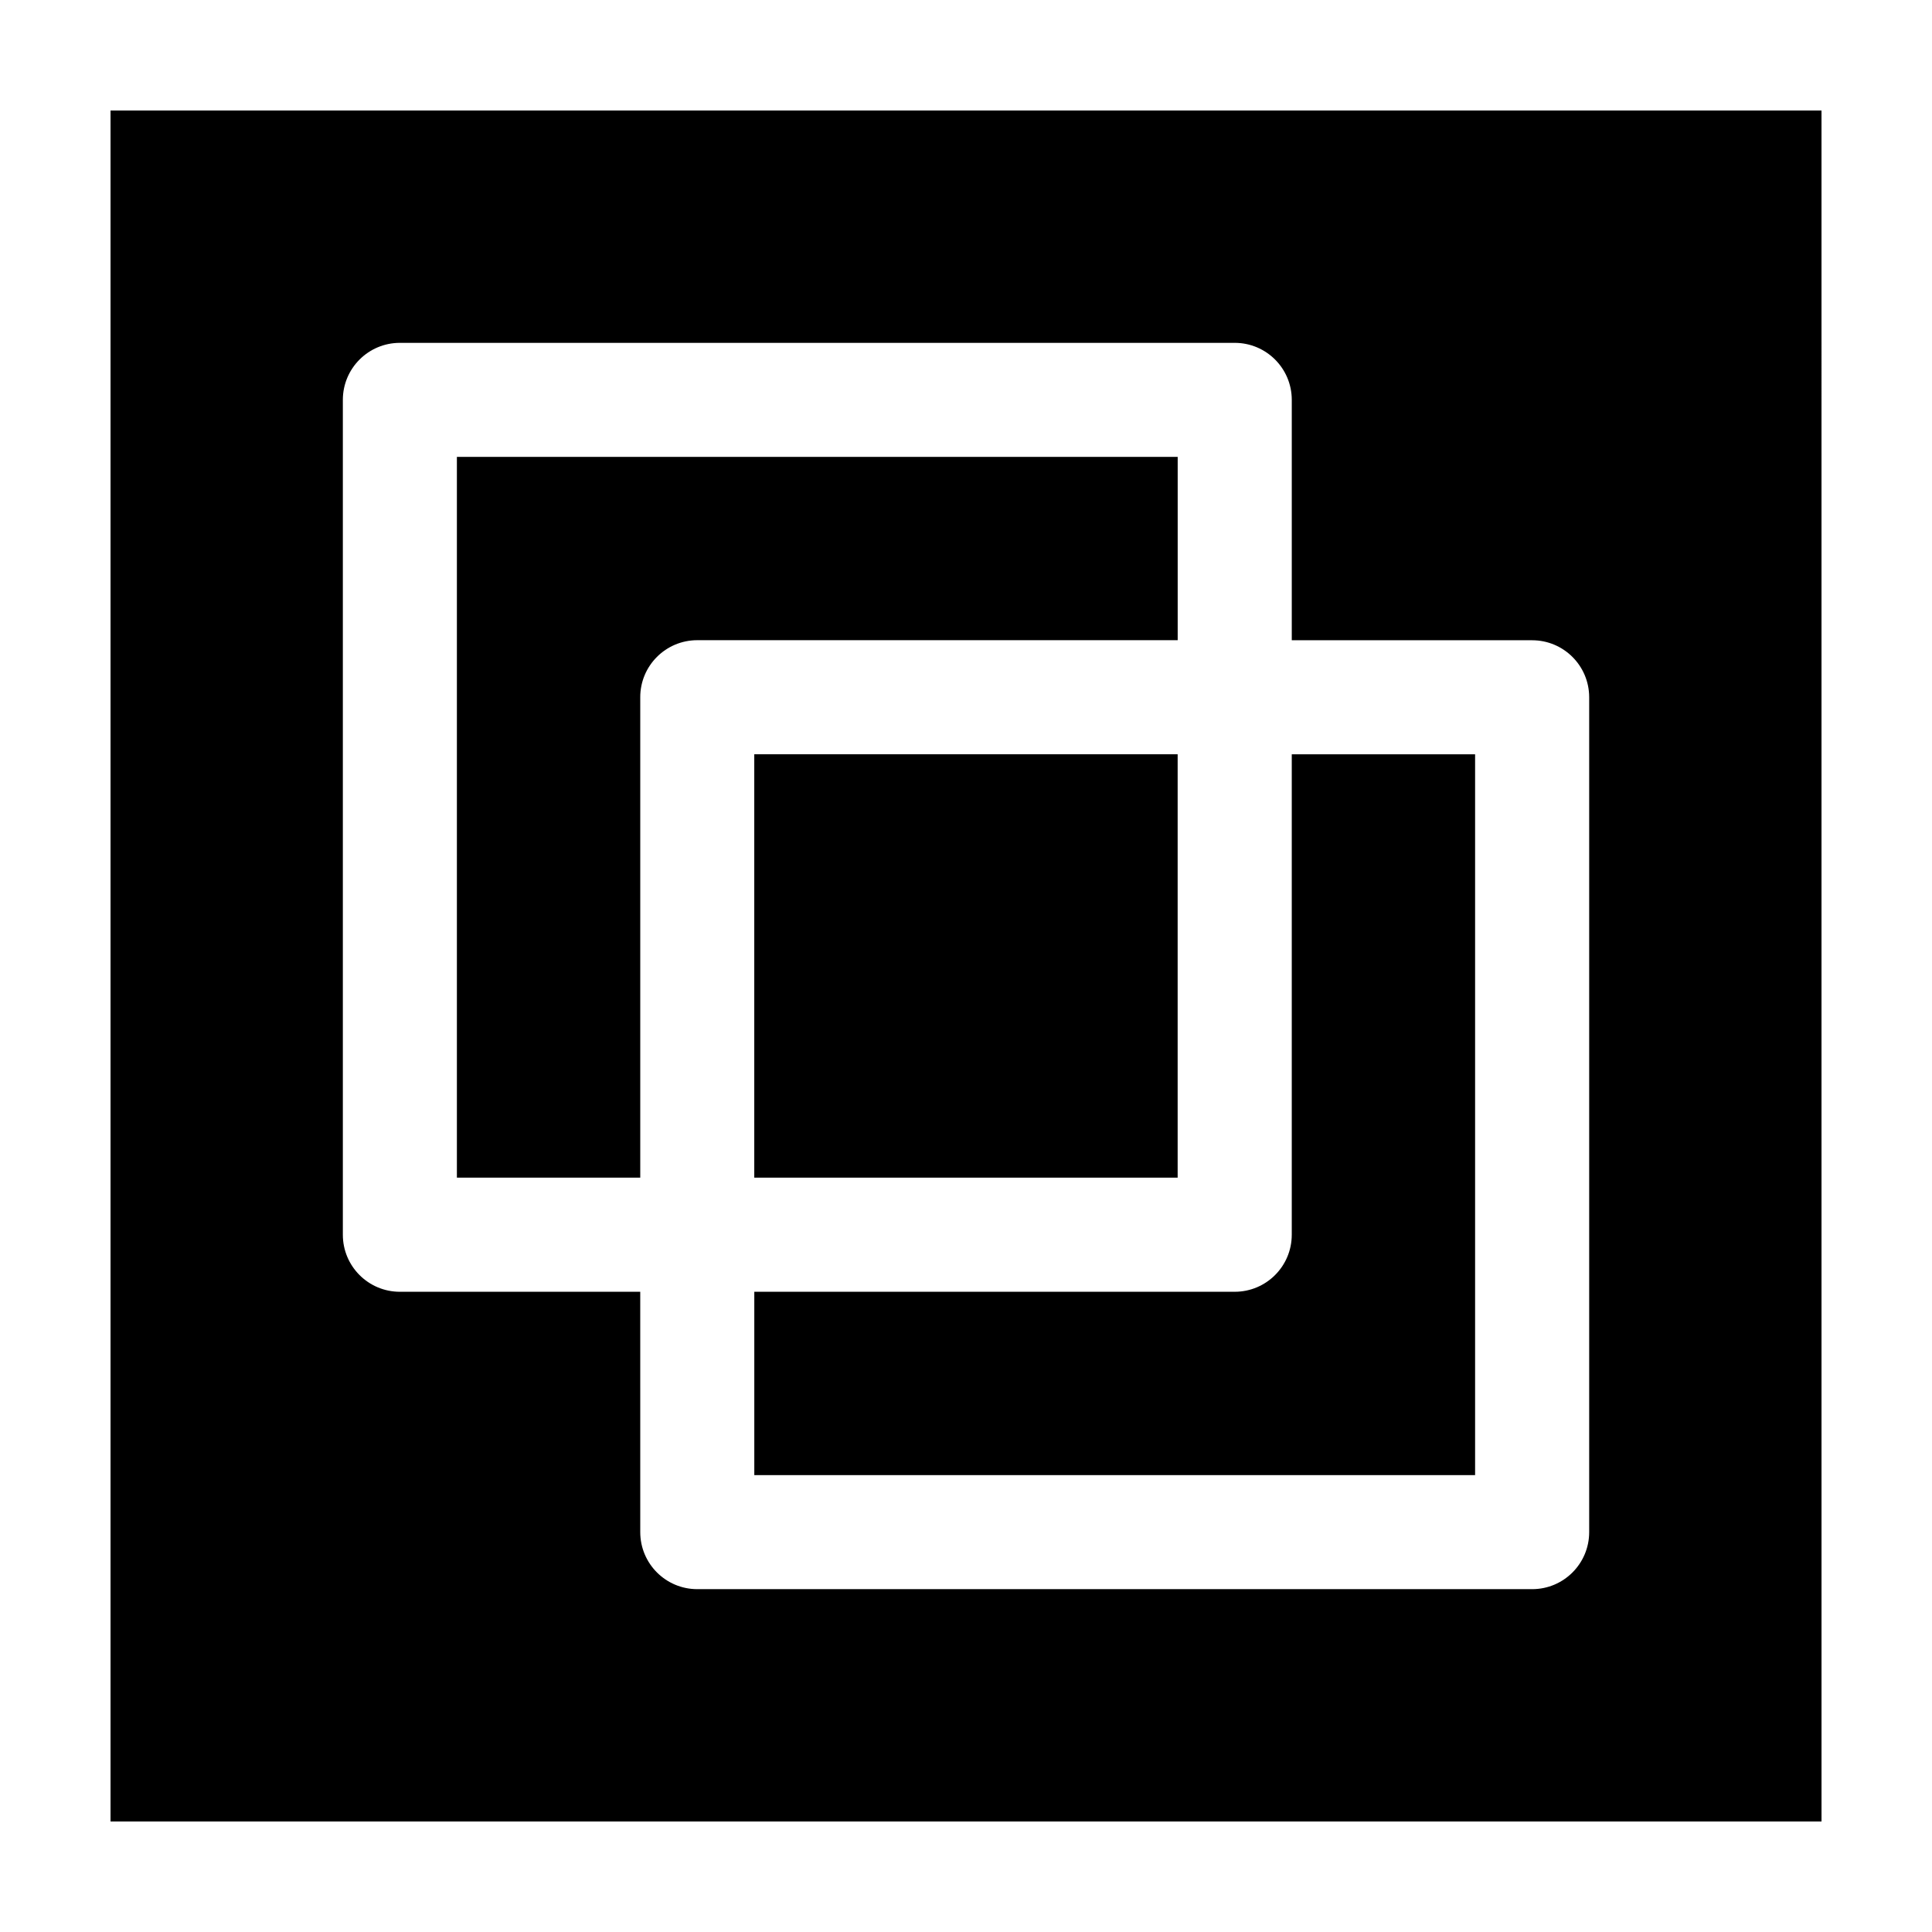<?xml version="1.0" encoding="UTF-8"?>
<!-- Uploaded to: SVG Find, www.svgrepo.com, Generator: SVG Find Mixer Tools -->
<svg fill="#000000" width="800px" height="800px" version="1.1" viewBox="144 144 512 512" xmlns="http://www.w3.org/2000/svg">
 <g>
  <path d="m328.78 313.66h127.32v-48.586h-191.02v191.02h48.594v-127.32c-0.008-8.344 6.762-15.117 15.109-15.117z"/>
  <path d="m173.29 173.29v453.43h453.43l-0.004-453.43zm391.86 376.74c0 8.348-6.766 15.113-15.113 15.113h-221.25c-8.348 0-15.113-6.766-15.113-15.113l-0.004-63.695h-63.699c-8.348 0-15.113-6.766-15.113-15.113v-221.25c0-8.348 6.766-15.113 15.113-15.113h221.25c8.348 0 15.113 6.766 15.113 15.113v63.703h63.703c8.348 0 15.113 6.766 15.113 15.113v221.24z"/>
  <path d="m343.89 343.89h112.2v112.2h-112.2z"/>
  <path d="m486.33 471.22c0 8.348-6.766 15.113-15.113 15.113h-127.32v48.586h191.02v-191.02h-48.586v127.32z"/>
 </g>
</svg>